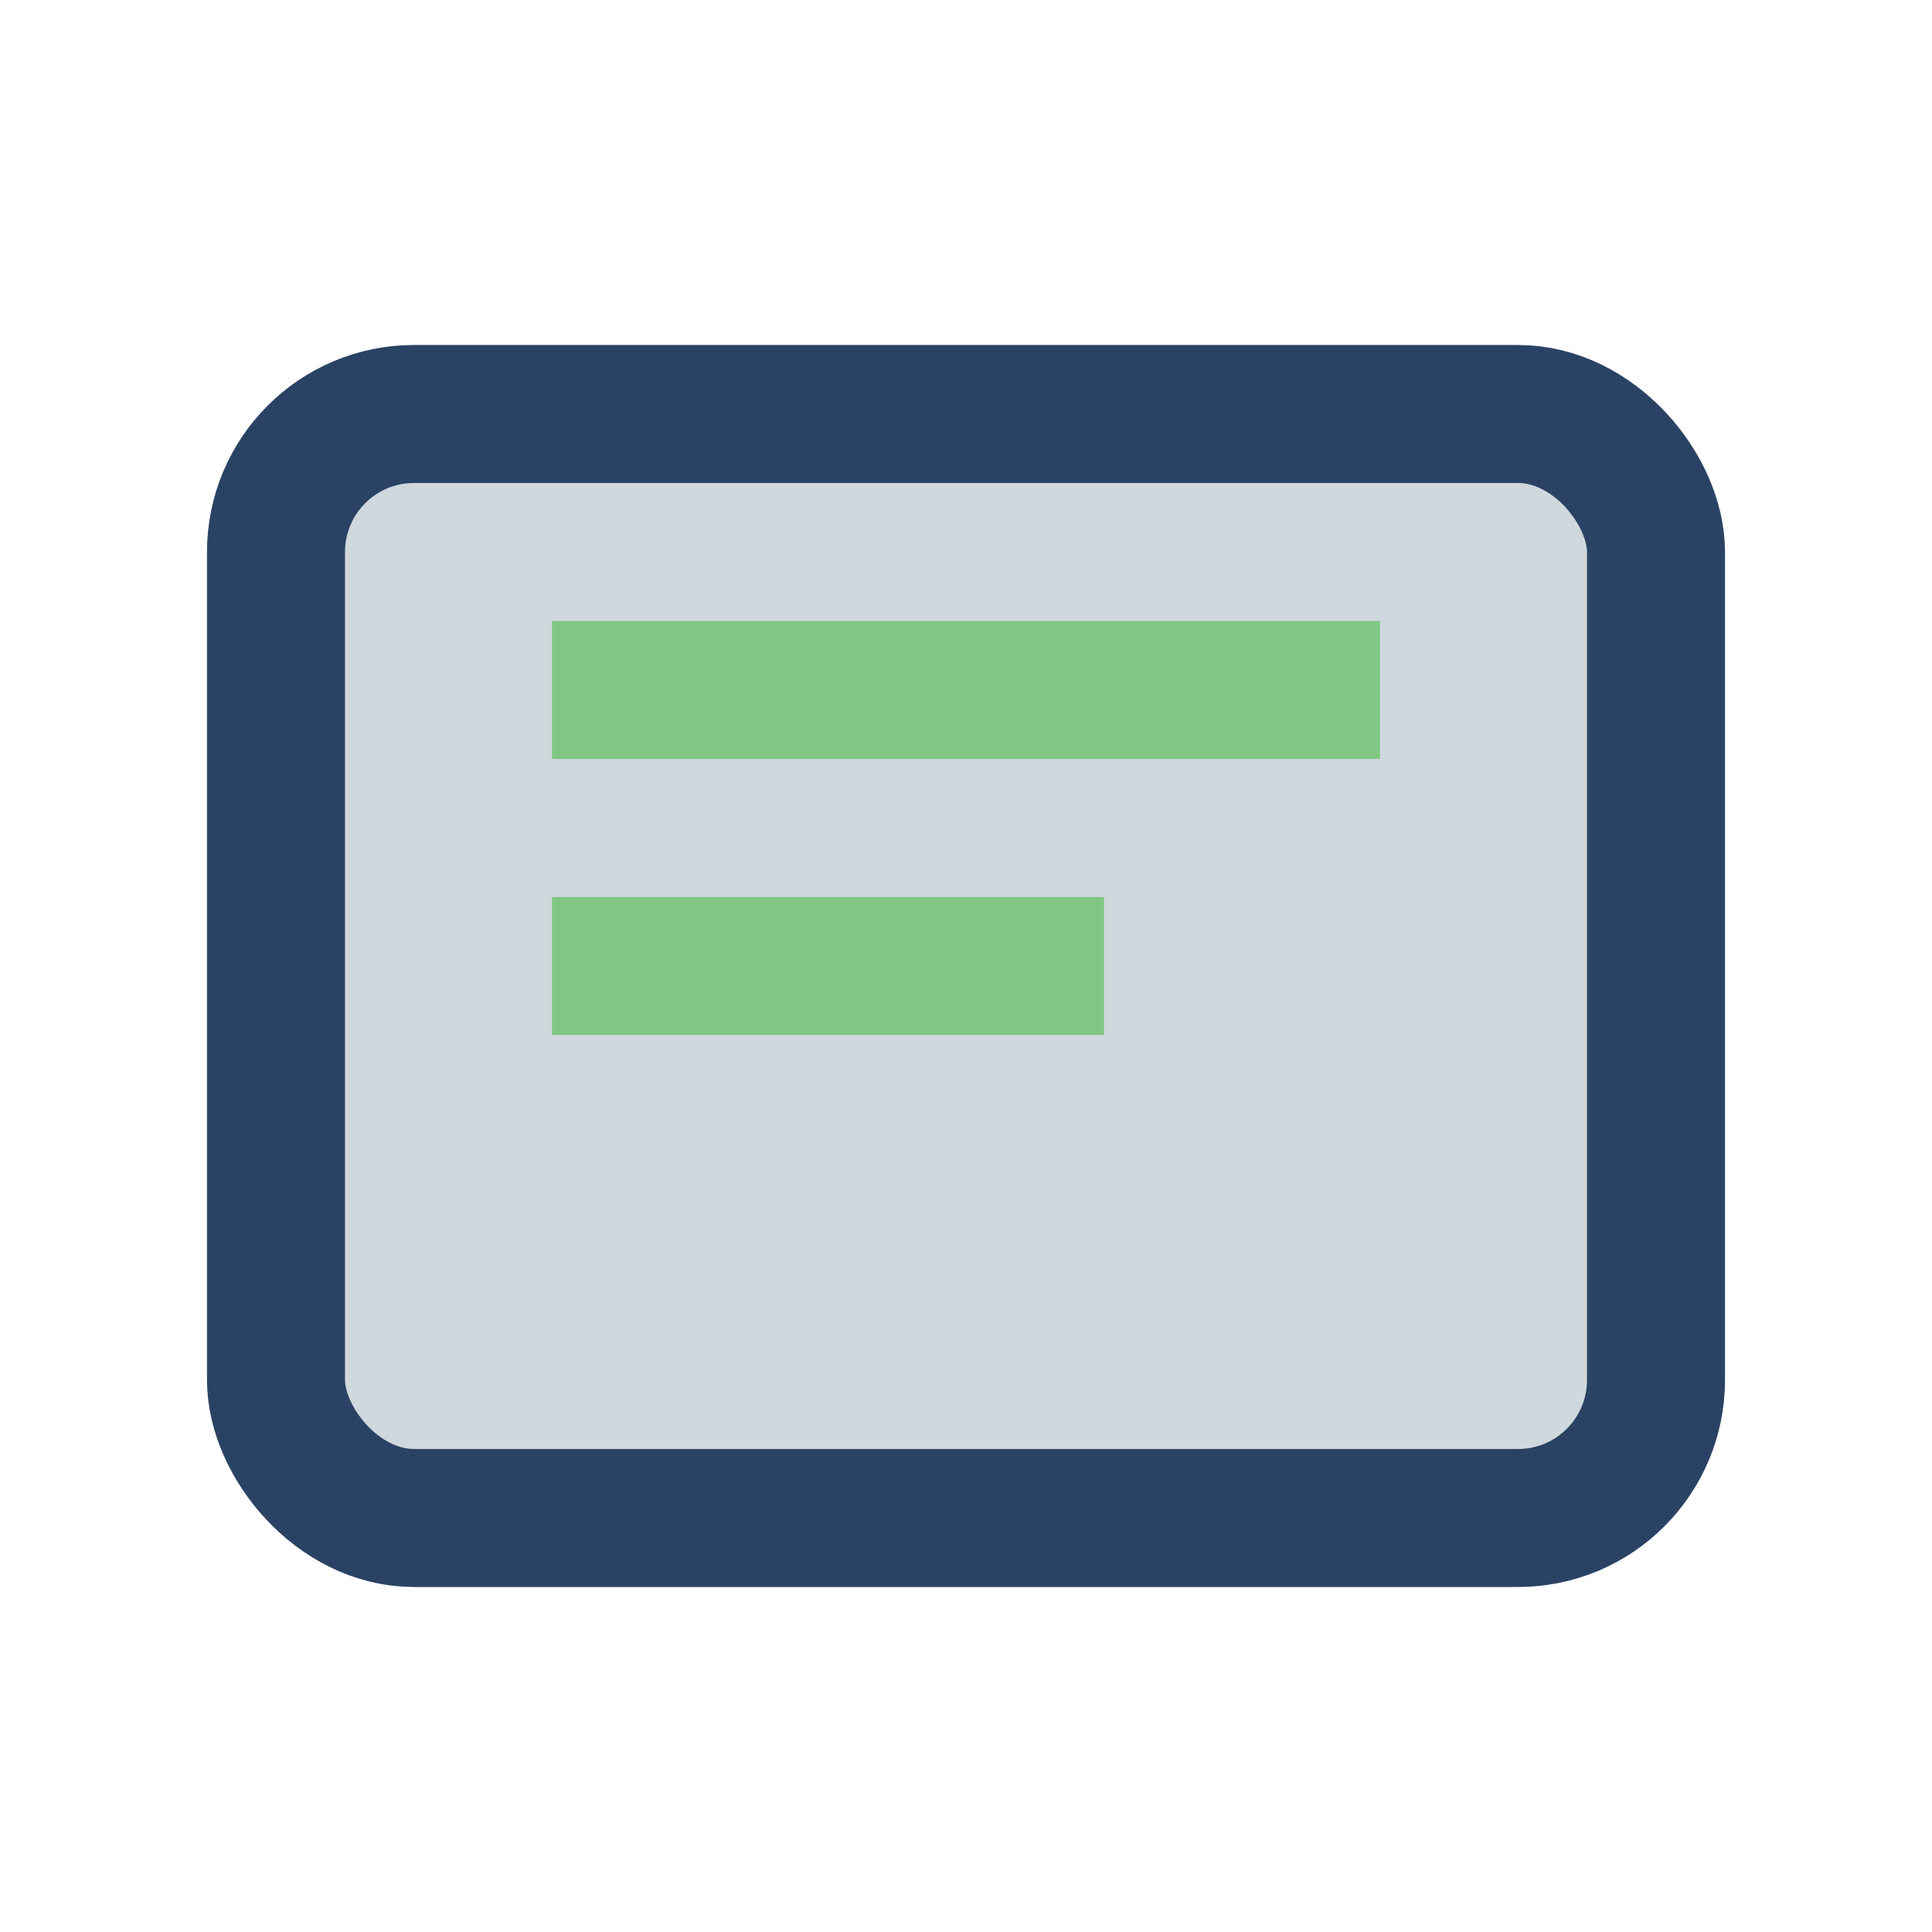 <?xml version="1.0" encoding="UTF-8"?>
<svg xmlns="http://www.w3.org/2000/svg" width="28" height="28" viewBox="0 0 28 28"><rect x="4" y="6" width="20" height="16" rx="2" fill="#CFD8DC" stroke="#2A4365" stroke-width="2"/><path d="M8 10h12M8 14h8" stroke="#80C783" stroke-width="2"/></svg>